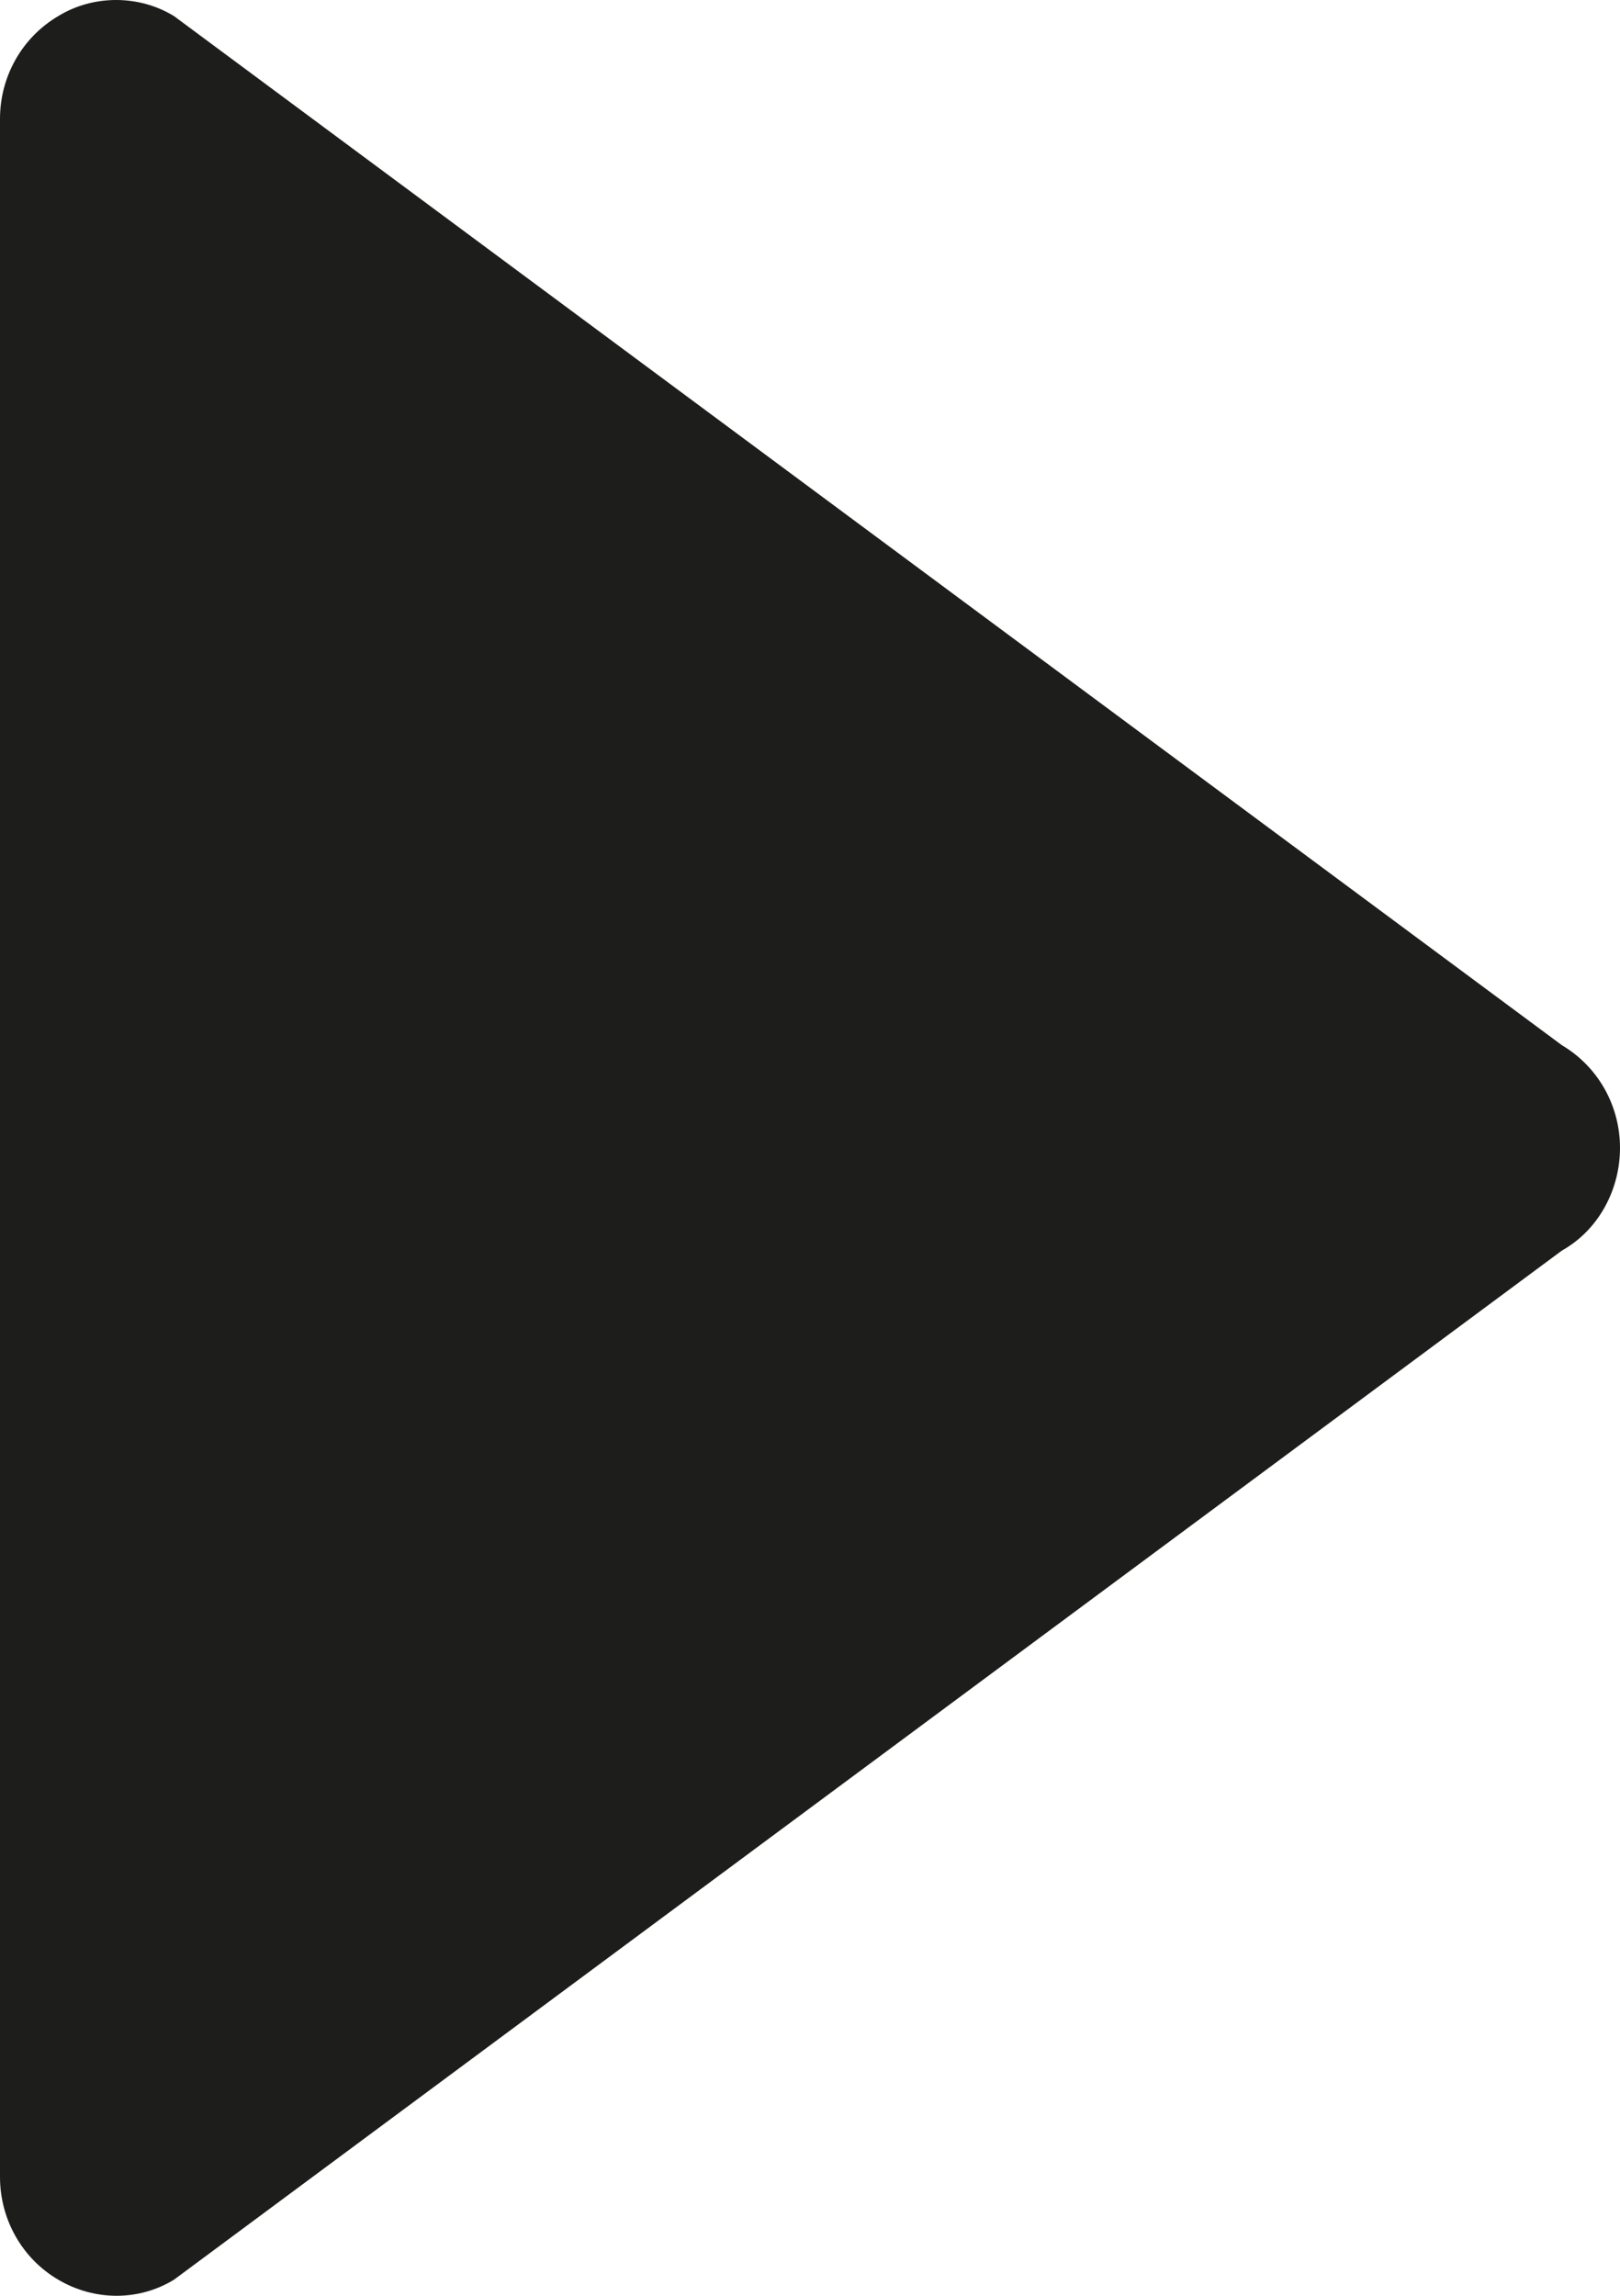 <?xml version="1.0" encoding="utf-8"?>
<!-- Generator: Adobe Illustrator 16.2.0, SVG Export Plug-In . SVG Version: 6.00 Build 0)  -->
<!DOCTYPE svg PUBLIC "-//W3C//DTD SVG 1.1//EN" "http://www.w3.org/Graphics/SVG/1.1/DTD/svg11.dtd">
<svg version="1.1" id="Слой_1" xmlns="http://www.w3.org/2000/svg" xmlns:xlink="http://www.w3.org/1999/xlink" x="0px" y="0px"
	 width="12px" height="17px" viewBox="0 0 12 17" enable-background="new 0 0 12 17" xml:space="preserve">
<path fill="#1D1D1B" d="M0.43,0.12C0.56,0.04,0.71,0,0.86,0c0.15,0,0.3,0.04,0.43,0.12l10.28,7.62C11.84,7.9,12,8.19,12,8.5
	c0,0.311-0.16,0.609-0.43,0.76L1.29,16.88c-0.26,0.16-0.59,0.16-0.86,0C0.16,16.721,0,16.43,0,16.12V0.88
	C0,0.57,0.16,0.28,0.43,0.12z"/>
</svg>
